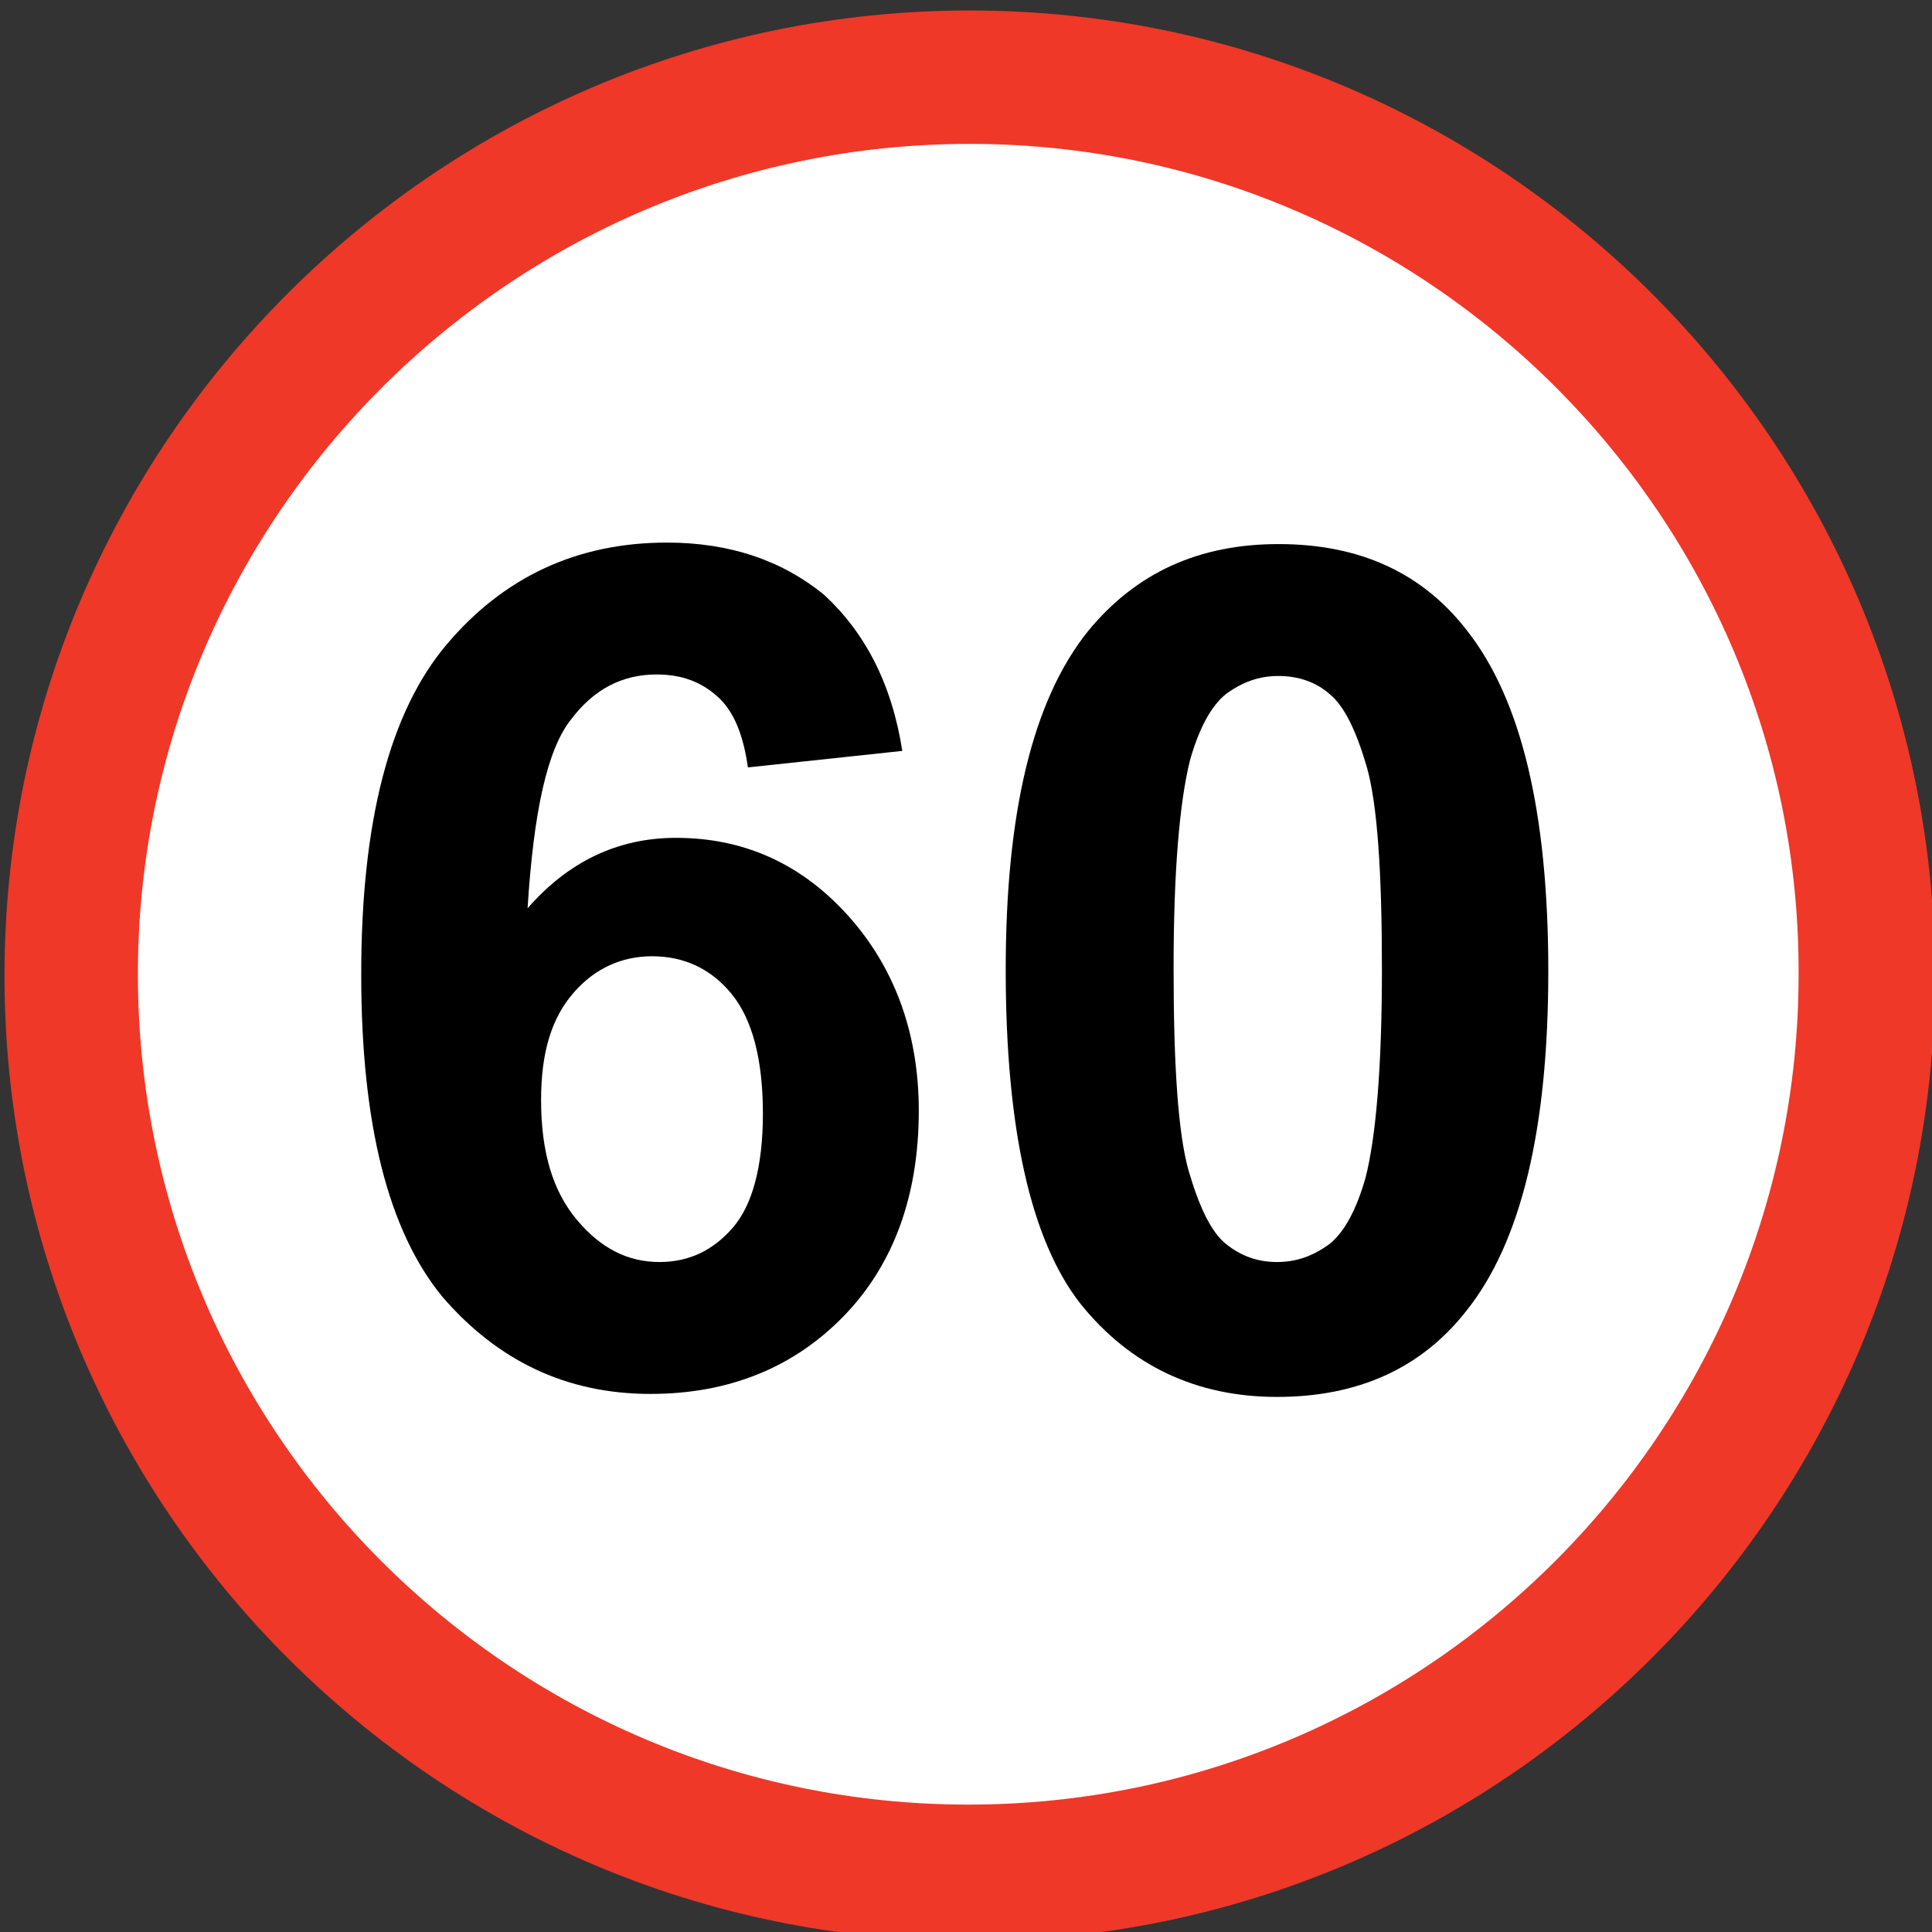 <?xml version="1.0" encoding="utf-8"?>
<!-- Generator: Adobe Illustrator 19.0.0, SVG Export Plug-In . SVG Version: 6.00 Build 0)  -->
<svg version="1.1" id="Layer_1" xmlns="http://www.w3.org/2000/svg" xmlns:xlink="http://www.w3.org/1999/xlink" x="0px" y="0px"
	 viewBox="0 0 128.9 128.9" style="enable-background:new 0 0 128.9 128.9;" xml:space="preserve">
<rect x="0" y="0" width="128.9" height="128.9" fill="#333333" stroke="none"/>
<style type="text/css">
	.st0{fill:#FFFFFF;}
	.st1{fill:#EF3828;}
</style>
<g id="XMLID_2_">
	<g id="XMLID_35_">
		<circle id="XMLID_39_" class="st0" cx="64.7" cy="65" r="59.9"/>
		<path id="XMLID_36_" class="st1" d="M64.7,129.5c-35.5,0-64.4-28.9-64.4-64.4c0-35.5,28.9-64.4,64.4-64.4s64.4,28.9,64.4,64.4
			C129.1,100.6,100.2,129.5,64.7,129.5z M64.7,9.6C34.1,9.6,9.2,34.5,9.2,65c0,30.6,24.9,55.4,55.4,55.4c30.6,0,55.4-24.9,55.4-55.4
			C120.1,34.5,95.2,9.6,64.7,9.6z"/>
	</g>
	<g id="XMLID_17_">
		<g id="XMLID_32_">
			<path id="XMLID_82_" d="M60.2,50.1l-10.3,1.1c-0.3-2.1-0.9-3.7-2-4.7c-1.1-1-2.4-1.5-4.1-1.5c-2.3,0-4.2,1-5.7,3
				c-1.6,2-2.5,6.2-2.9,12.6c2.7-3.1,6-4.7,9.9-4.7c4.5,0,8.3,1.7,11.4,5.1s4.8,7.8,4.8,13.1c0,5.7-1.7,10.3-5,13.7
				c-3.3,3.4-7.6,5.2-12.9,5.2c-5.6,0-10.2-2.2-13.9-6.5c-3.6-4.4-5.4-11.5-5.4-21.5c0-10.2,1.9-17.5,5.7-22
				c3.8-4.5,8.7-6.8,14.7-6.8c4.2,0,7.7,1.2,10.5,3.5C57.7,42.2,59.5,45.6,60.2,50.1z M36.1,73.4c0,3.5,0.8,6.1,2.4,8
				c1.6,1.9,3.4,2.8,5.5,2.8c2,0,3.6-0.8,4.9-2.3c1.3-1.5,2-4.1,2-7.6c0-3.6-0.7-6.3-2.1-8s-3.2-2.5-5.3-2.5c-2,0-3.8,0.8-5.2,2.4
				C36.8,67.9,36.1,70.2,36.1,73.4z"/>
		</g>
		<g id="XMLID_29_">
			<path id="XMLID_78_" d="M85.3,36.3c5.4,0,9.6,1.9,12.6,5.8c3.6,4.6,5.4,12.1,5.4,22.7c0,10.5-1.8,18.1-5.5,22.7
				c-3,3.8-7.2,5.7-12.6,5.7c-5.4,0-9.8-2.1-13.1-6.2c-3.3-4.2-5-11.6-5-22.3c0-10.5,1.8-18,5.5-22.6C75.8,38.2,80,36.3,85.3,36.3z
				 M85.3,45.1c-1.3,0-2.4,0.4-3.5,1.2c-1,0.8-1.8,2.3-2.4,4.4c-0.7,2.8-1.1,7.4-1.1,13.9s0.3,11,1,13.5c0.7,2.4,1.5,4.1,2.5,4.9
				c1,0.8,2.1,1.2,3.4,1.2c1.3,0,2.4-0.4,3.5-1.2c1-0.8,1.8-2.3,2.4-4.4c0.7-2.7,1.1-7.4,1.1-13.9s-0.3-11-1-13.5
				c-0.7-2.4-1.5-4.1-2.5-4.9C87.8,45.5,86.6,45.1,85.3,45.1z"/>
		</g>
	</g>
</g>
</svg>
